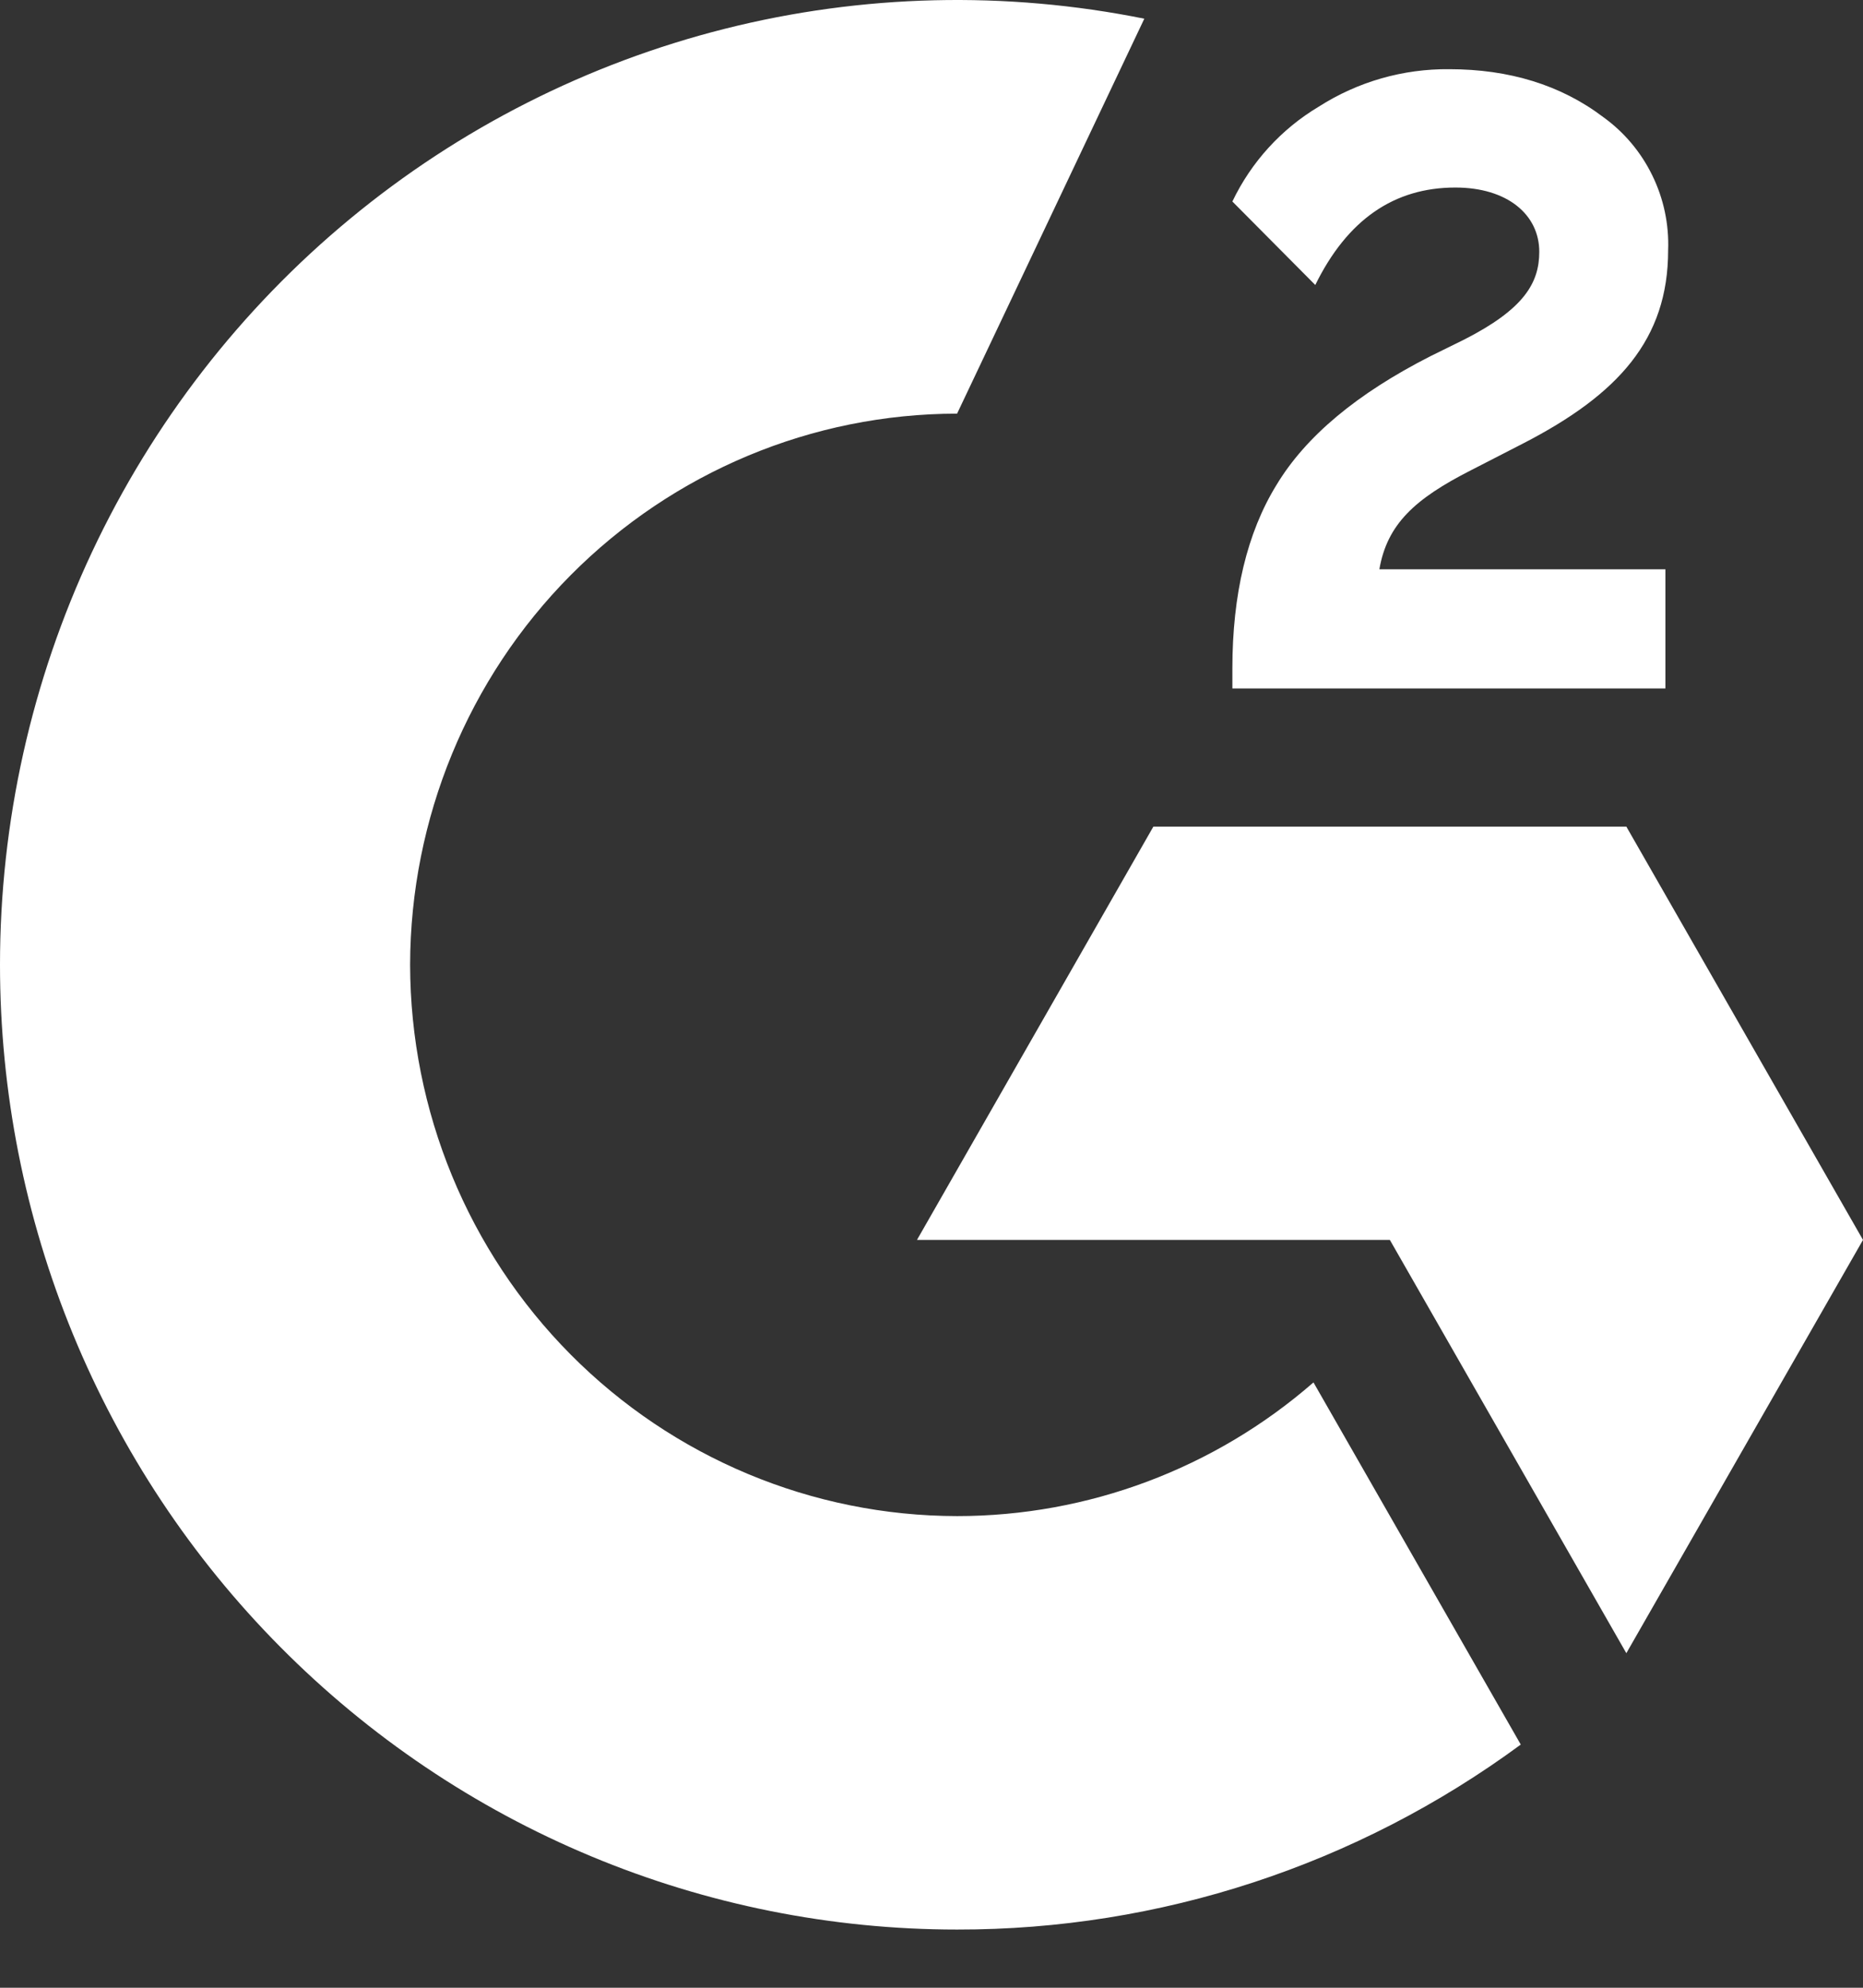 <svg width="30" height="32" viewBox="0 0 30 32" fill="none" xmlns="http://www.w3.org/2000/svg">
<rect x="0" y="0" width="30" height="32" fill="#333333" stroke="none"/>
<path d="M11.674 0.463C13.885 -0.094 16.192 -0.149 18.427 0.301L15.412 6.659C13.078 6.661 10.841 7.597 9.189 9.26C7.538 10.923 6.609 13.178 6.604 15.531C6.608 17.885 7.537 20.141 9.188 21.805C10.84 23.469 13.078 24.404 15.412 24.407C17.519 24.407 19.557 23.644 21.151 22.255L24.489 28.085C21.854 30.025 18.675 31.068 15.412 31.063C13.389 31.063 11.384 30.662 9.515 29.882C7.645 29.102 5.947 27.958 4.516 26.516C3.084 25.074 1.949 23.361 1.174 21.477C0.399 19.592 0 17.572 0 15.531C0 13.234 0.506 10.965 1.481 8.888C2.457 6.811 3.876 4.978 5.639 3.521C7.401 2.064 9.463 1.02 11.674 0.463ZM26.189 13.307L30 19.961L26.189 26.614L22.381 19.961H14.766L18.573 13.307H26.189ZM23.339 1.114C24.299 1.114 25.134 1.367 25.817 1.885C26.154 2.127 26.425 2.45 26.607 2.824C26.79 3.198 26.878 3.612 26.862 4.029C26.862 5.468 26.053 6.351 24.535 7.135L23.686 7.571C22.782 8.031 22.338 8.438 22.212 9.165H26.818V11.083H19.845V10.762C19.845 9.571 20.081 8.577 20.556 7.806C21.028 7.024 21.849 6.338 23.033 5.735L23.575 5.468C24.536 4.979 24.787 4.559 24.787 4.054C24.787 3.454 24.271 3.019 23.436 3.019C22.448 3.019 21.696 3.537 21.18 4.588L19.845 3.244C20.149 2.608 20.633 2.077 21.236 1.717C21.865 1.315 22.595 1.106 23.339 1.114Z" fill="white"/>
</svg>
